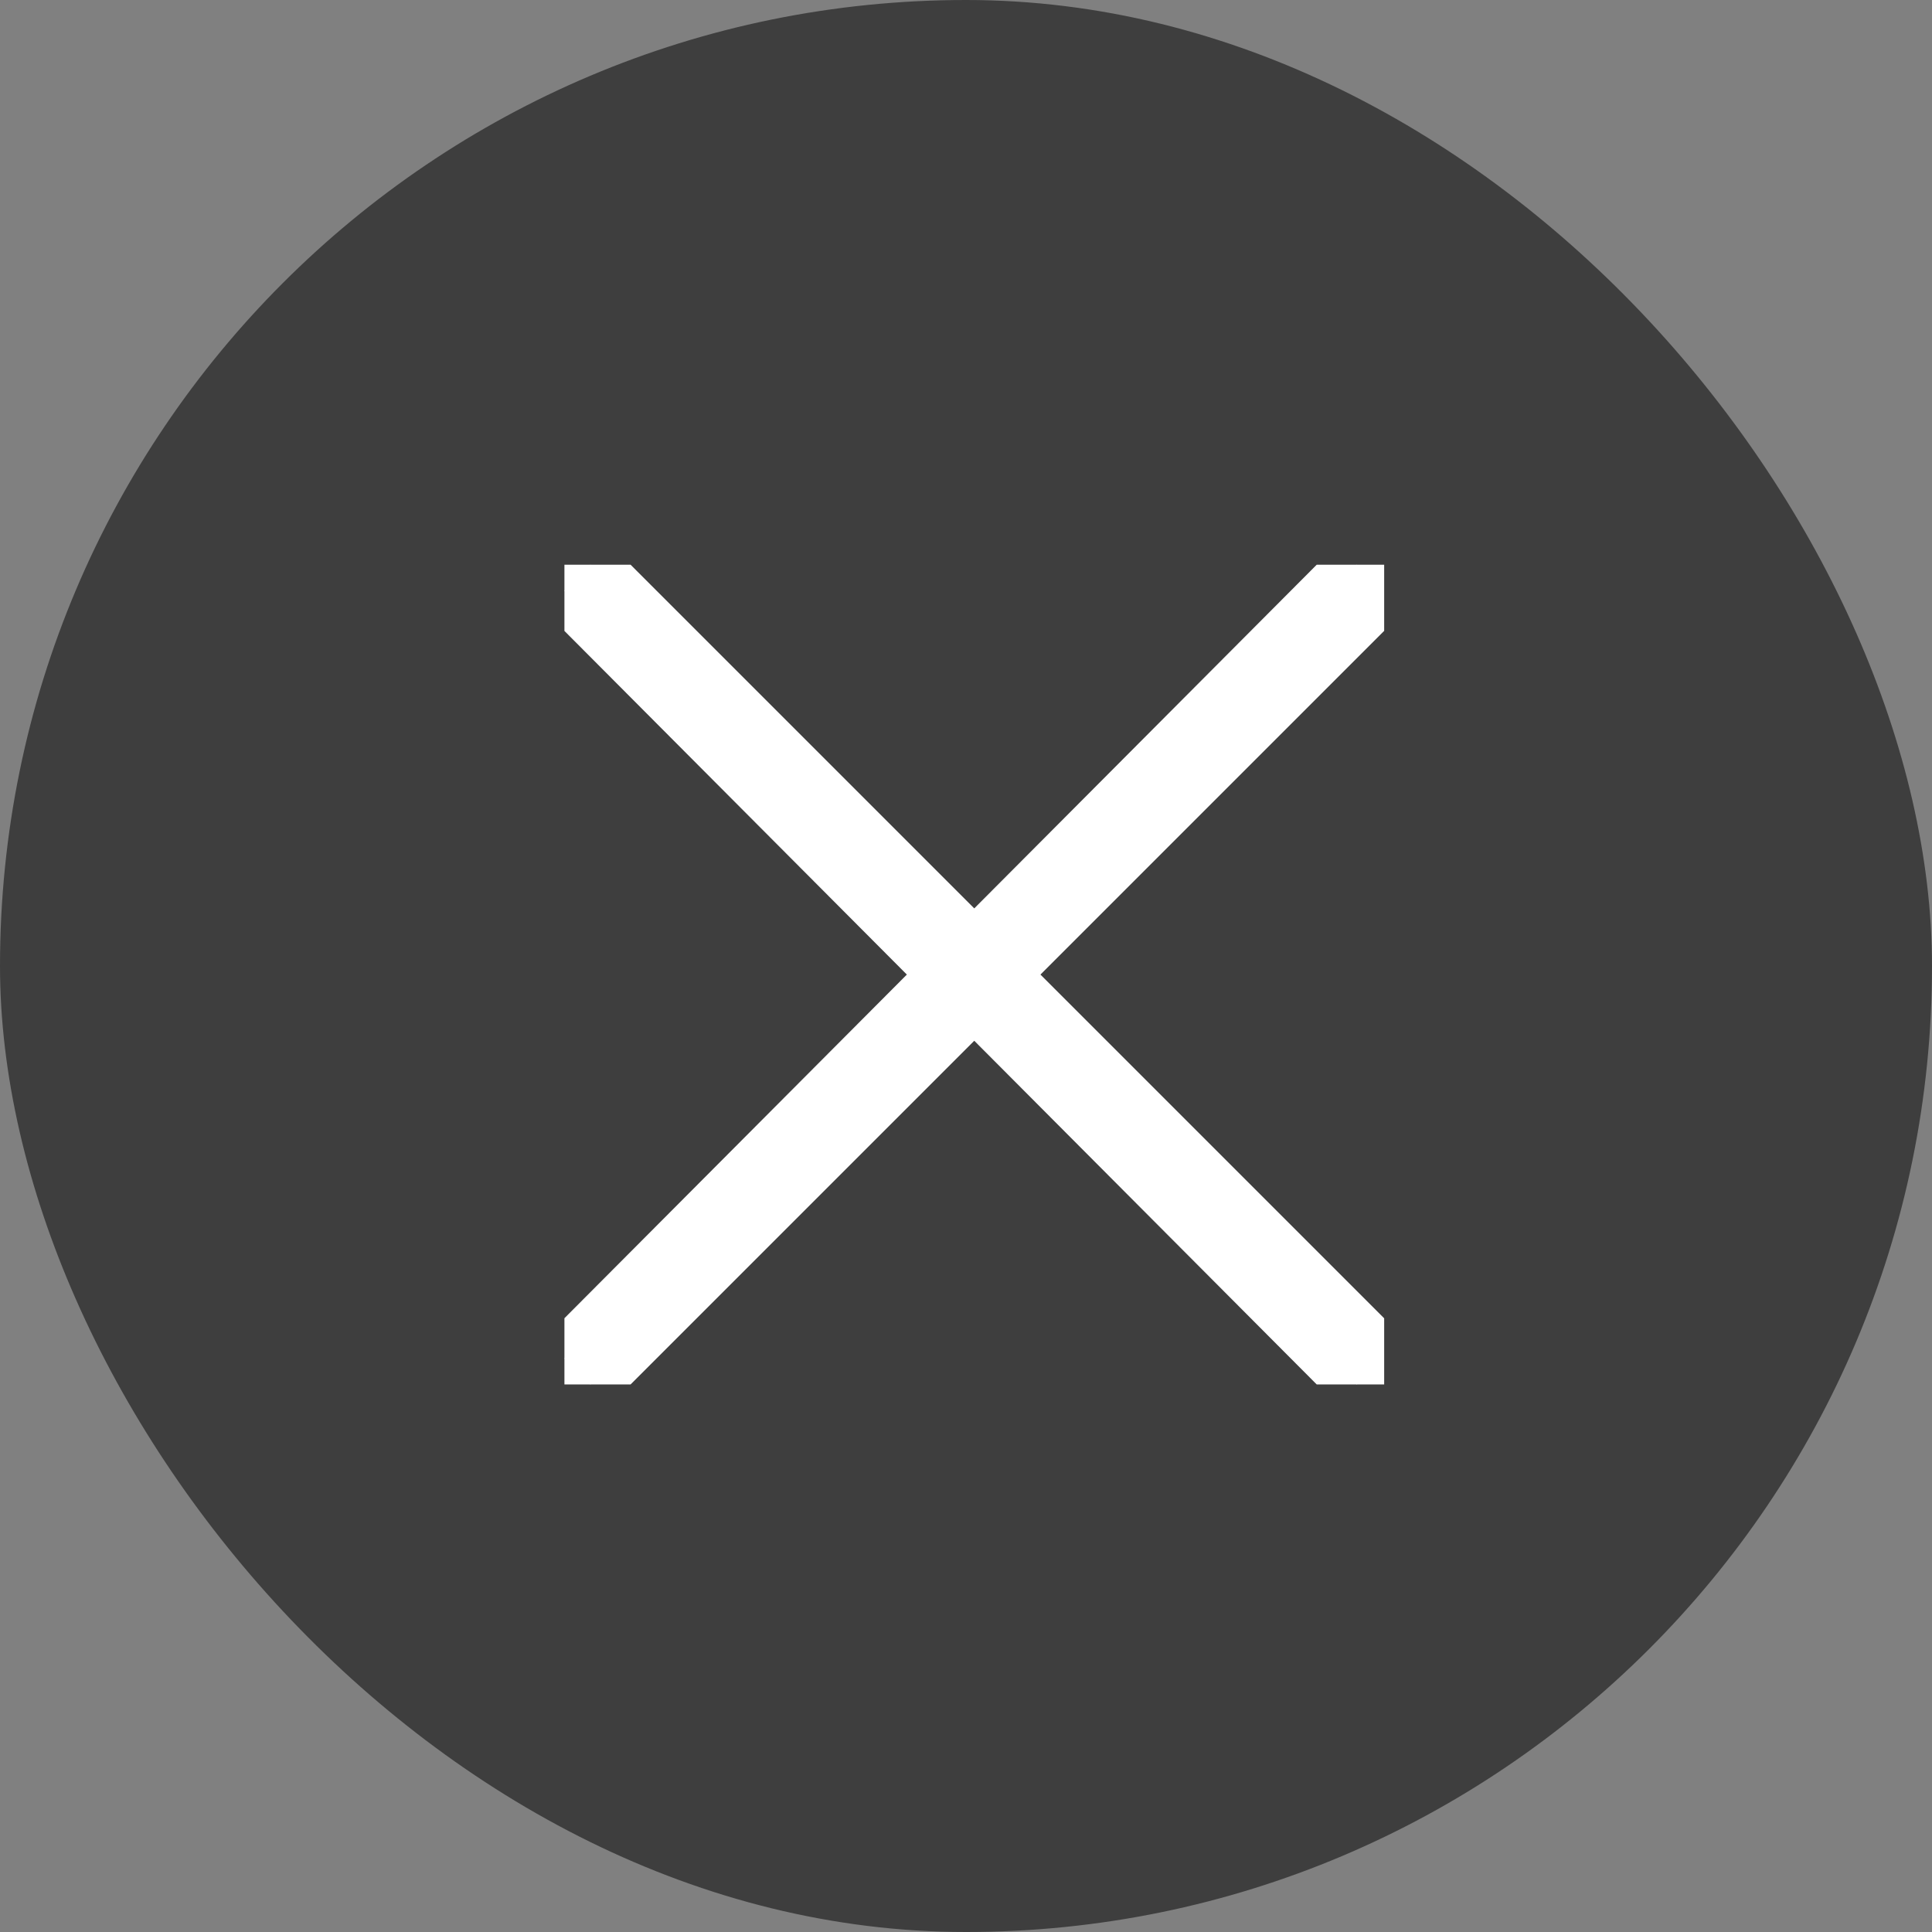 <svg xmlns="http://www.w3.org/2000/svg" xmlns:xlink="http://www.w3.org/1999/xlink" width="34" height="34" viewBox="0 0 34 34">
  <rect x="0" y="0" width="34" height="34" fill="#808080" stroke="none"/>
  <defs>
    <clipPath id="clip-path">
      <rect width="14.426" height="14.426" fill="none"/>
    </clipPath>
  </defs>
  <g id="Group_29006" data-name="Group 29006" transform="translate(-837 -20)">
    <g id="Component_134_2" data-name="Component 134 – 2" transform="translate(837 20)">
      <rect id="Rectangle_3189" data-name="Rectangle 3189" width="34" height="34" rx="17" fill="#3e3e3e"/>
      <g id="if_basics-22_296812_1_" data-name="if_basics-22_296812 (1)" transform="translate(9.933 9.938)" clip-path="url(#clip-path)">
        <path id="if_basics-22_296812_1_2" data-name="if_basics-22_296812 (1)" d="M33.545,21.1l-6.732,6.756L20.057,21.1l-.457.457,6.732,6.756L19.6,35.069l.457.457,6.756-6.756,6.732,6.756.481-.457L27.27,28.313l6.756-6.756Z" transform="translate(-19.6 -21.1)" fill="#fff" stroke="#fff" stroke-width="1"/>
      </g>
    </g>
  </g>
</svg>

